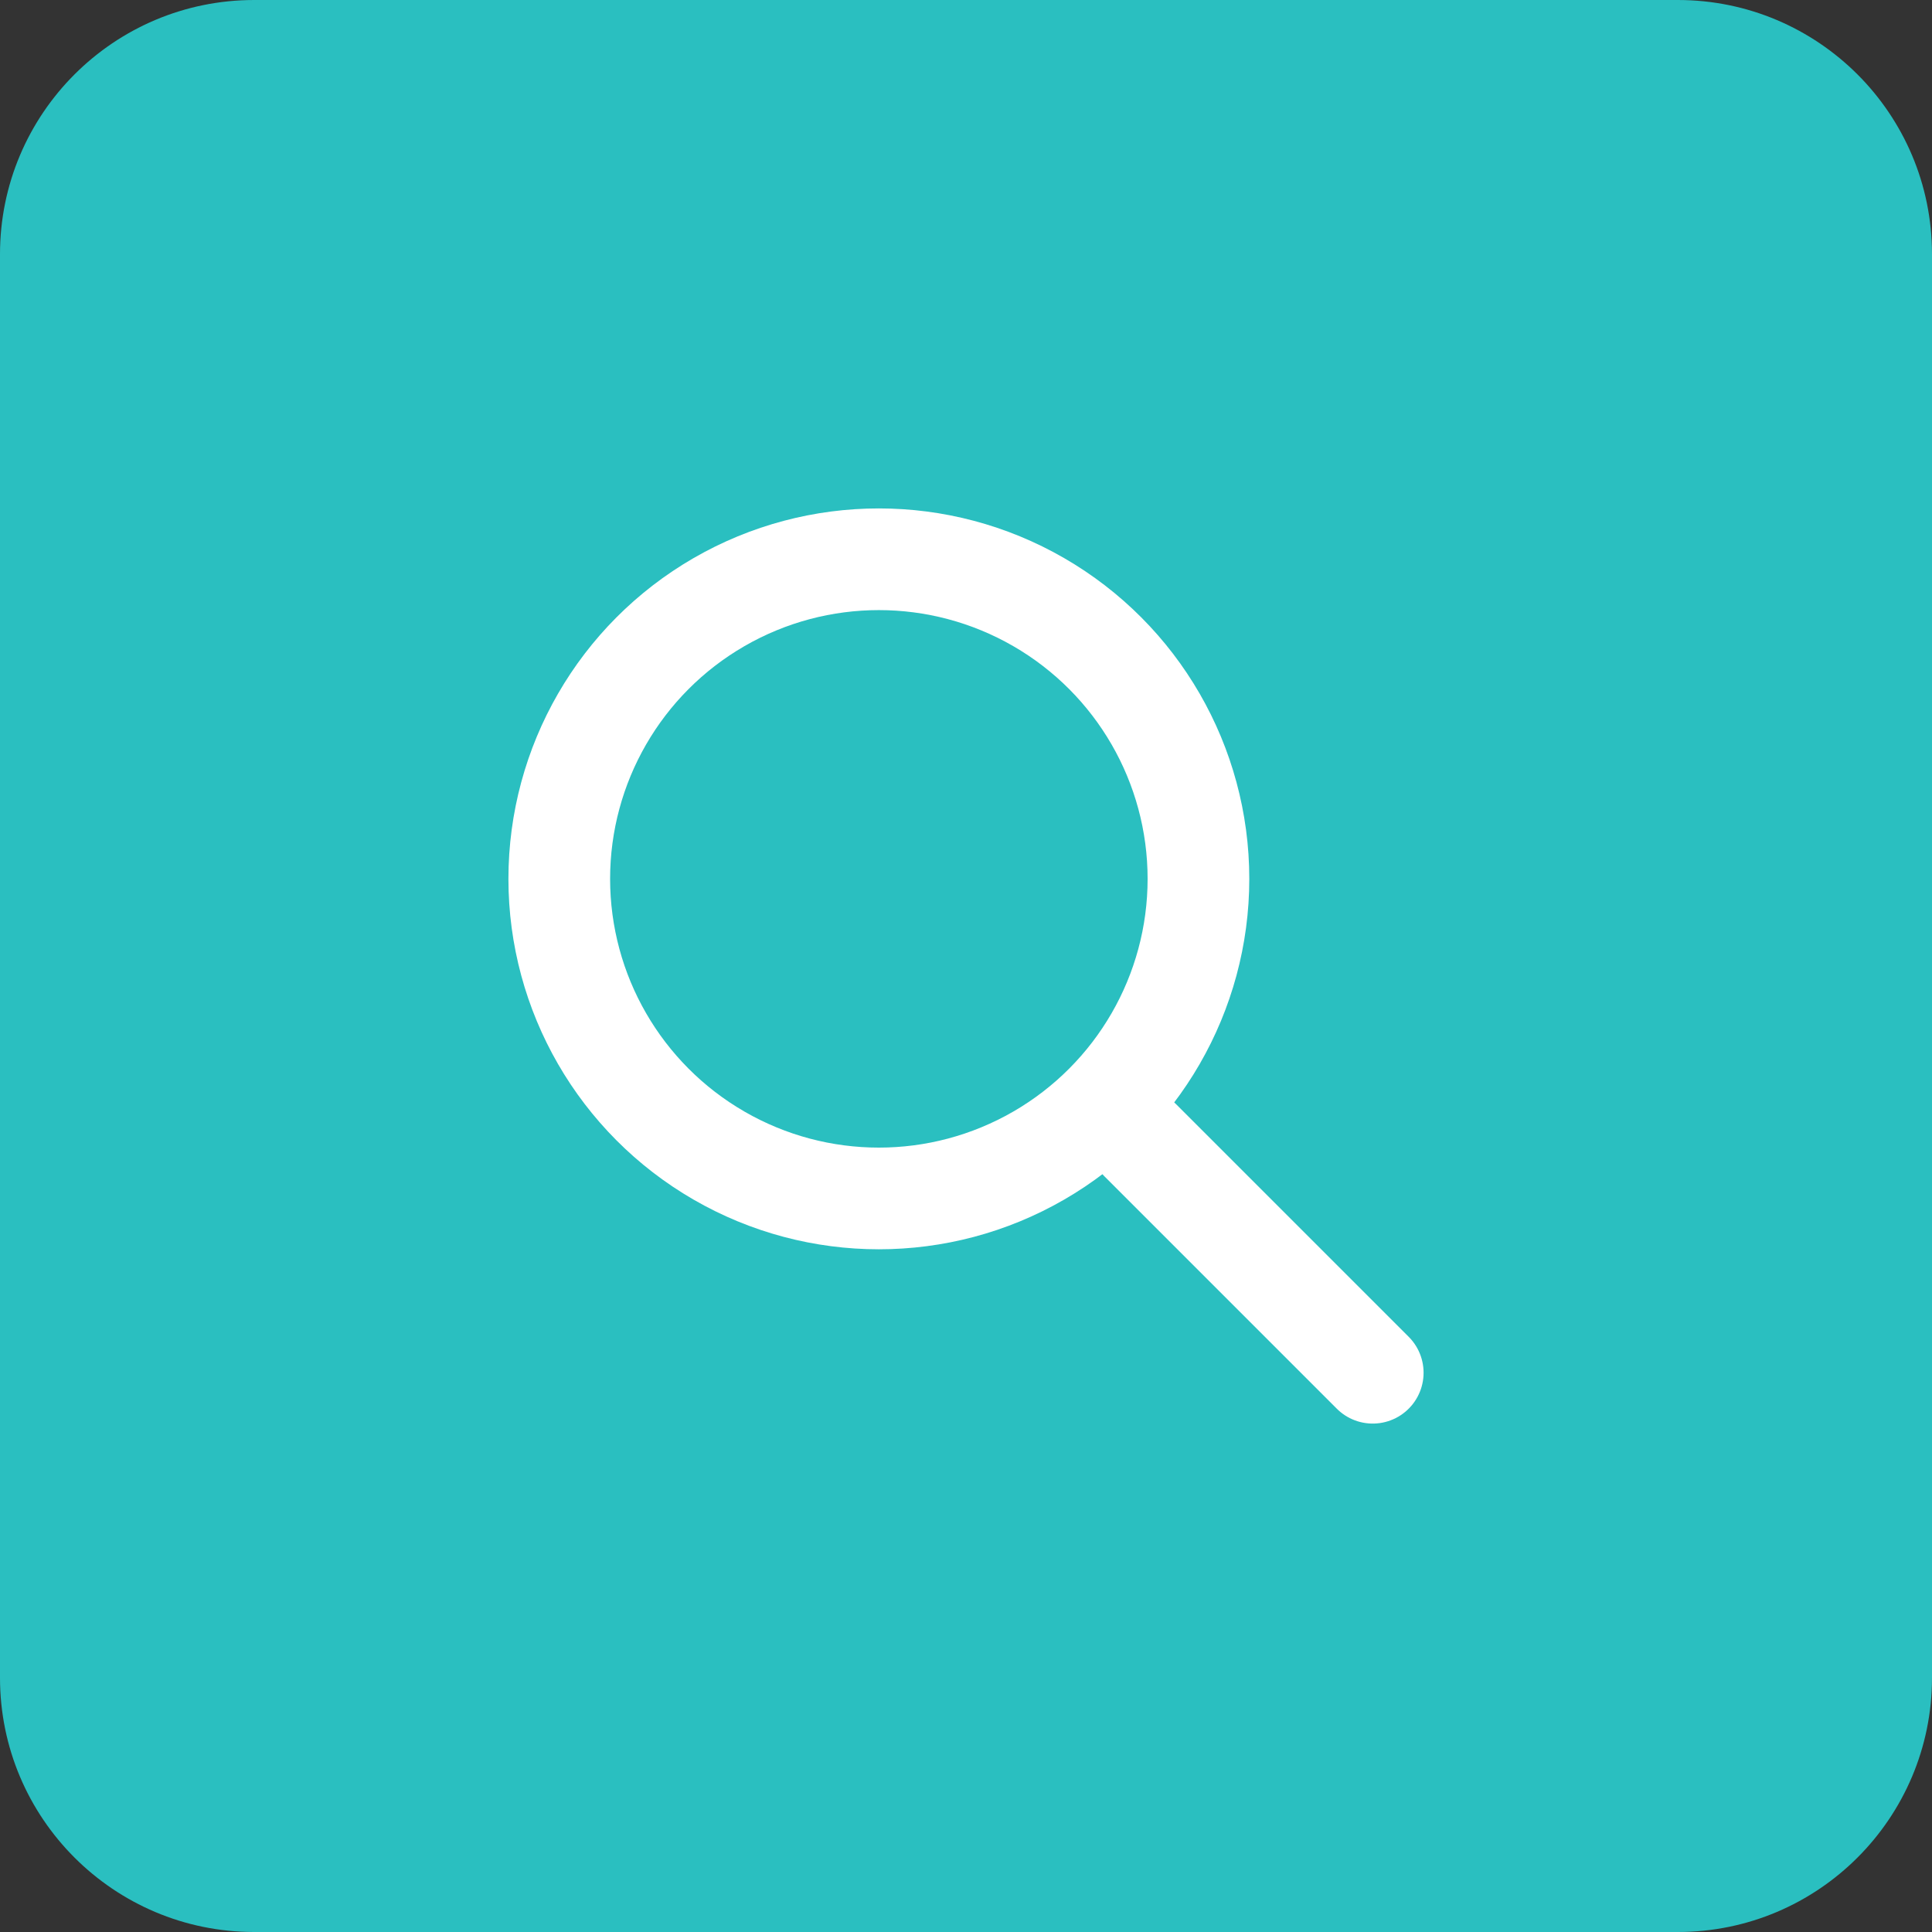 <svg width="38" height="38" viewBox="0 0 38 38" fill="none" xmlns="http://www.w3.org/2000/svg">
<rect x="0" y="0" width="38" height="38" fill="#333333" stroke="none"/>
<path d="M0 5C0 2.239 2.239 0 5 0H33C35.761 0 38 2.239 38 5V33C38 35.761 35.761 38 33 38H5C2.239 38 0 35.761 0 33V5Z" fill="#2ABFC0"/>
<circle cx="17.286" cy="17.286" r="6.286" stroke="white" stroke-width="2"/>
<path d="M27 27L22.429 22.429" stroke="white" stroke-width="2" stroke-linecap="round"/>
</svg>
